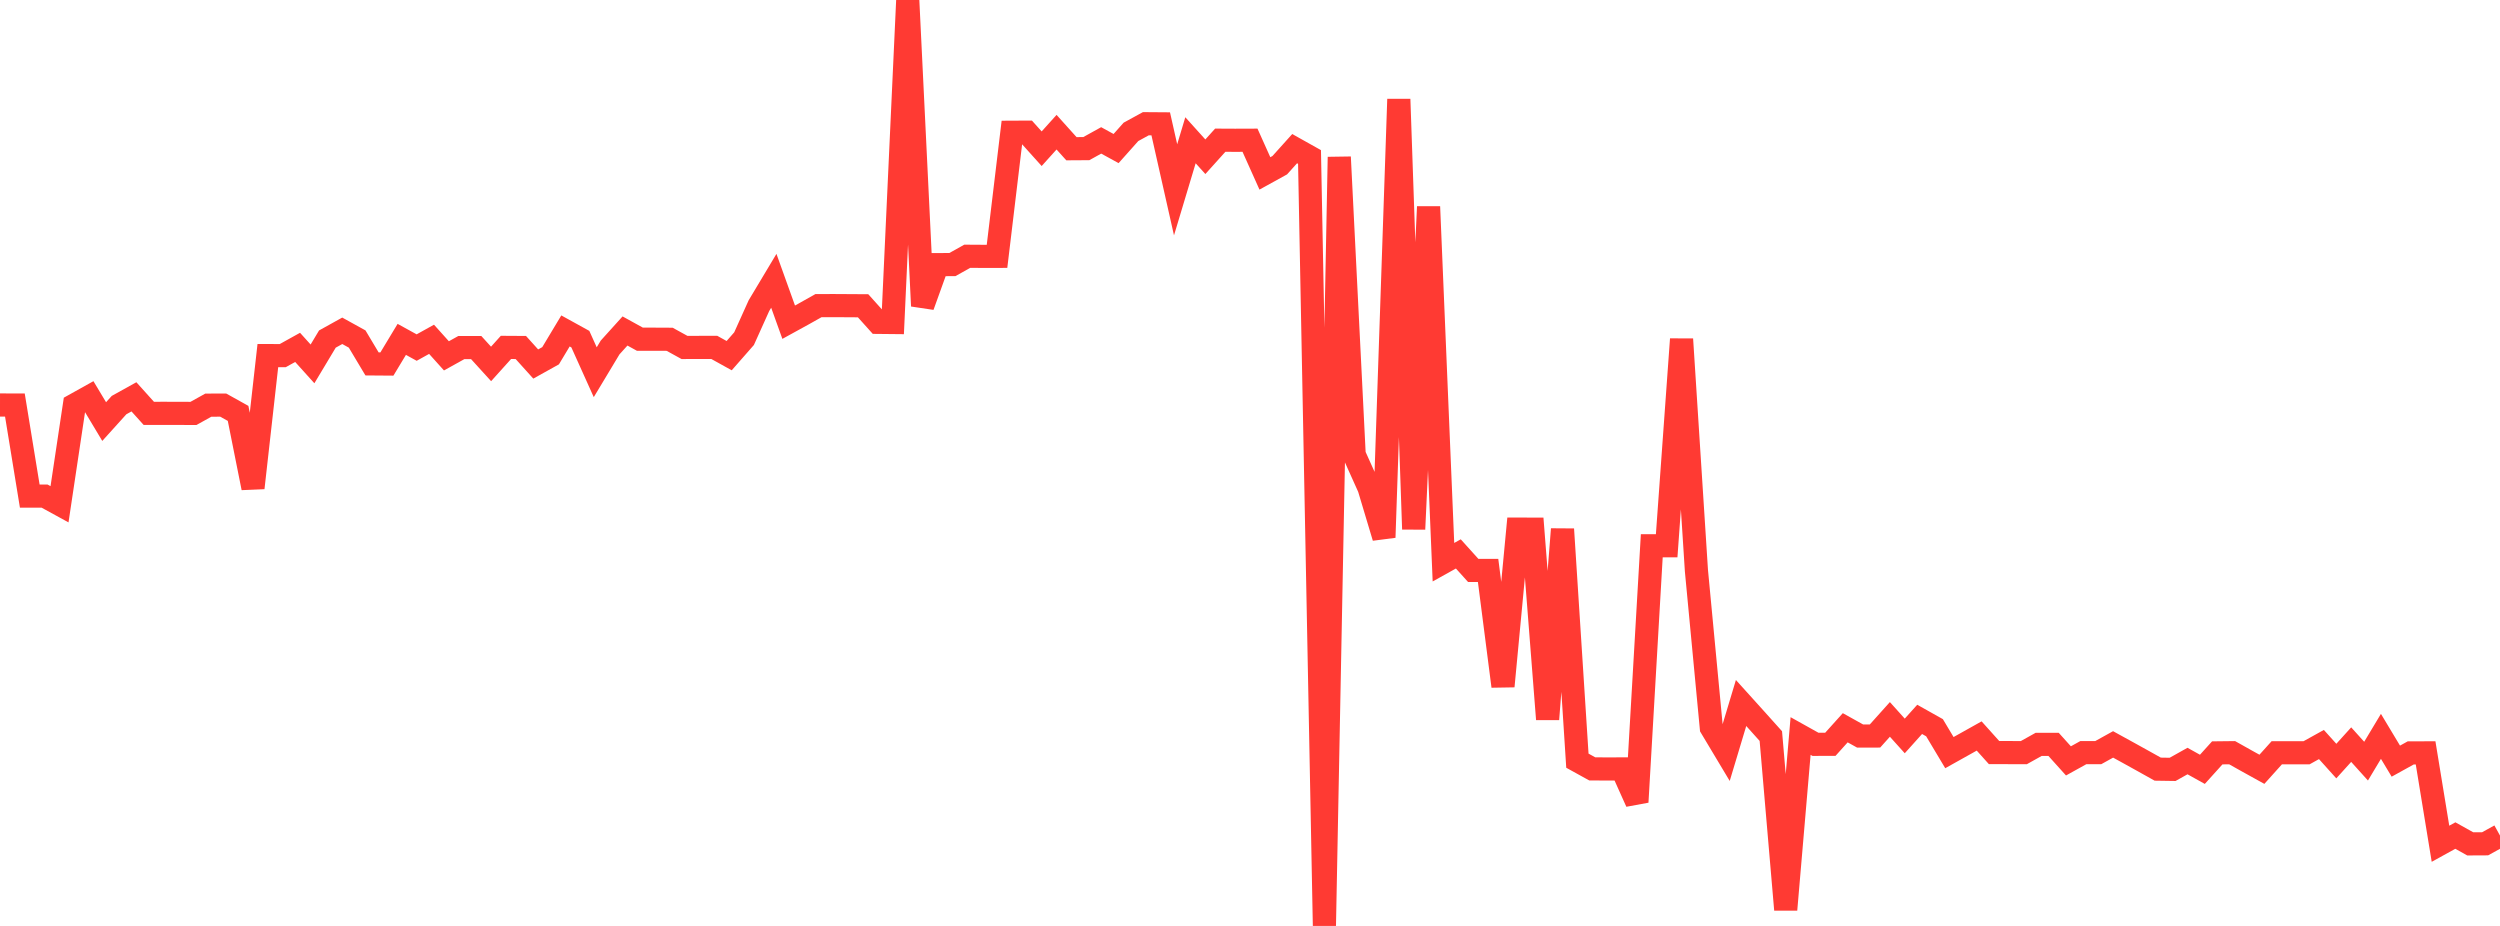 <?xml version="1.0" standalone="no"?>
<!DOCTYPE svg PUBLIC "-//W3C//DTD SVG 1.1//EN" "http://www.w3.org/Graphics/SVG/1.1/DTD/svg11.dtd">

<svg width="135" height="50" viewBox="0 0 135 50" preserveAspectRatio="none" 
  xmlns="http://www.w3.org/2000/svg"
  xmlns:xlink="http://www.w3.org/1999/xlink">


<polyline points="0.0, 21.87 0.804, 21.871 1.607, 26.789 2.411, 26.791 3.214, 27.231 4.018, 21.872 4.821, 21.424 5.625, 22.765 6.429, 21.875 7.232, 21.429 8.036, 22.322 8.839, 22.32 9.643, 22.322 10.446, 22.325 11.25, 21.878 12.054, 21.876 12.857, 22.323 13.661, 26.346 14.464, 19.202 15.268, 19.204 16.071, 18.758 16.875, 19.65 17.679, 18.309 18.482, 17.863 19.286, 18.307 20.089, 19.651 20.893, 19.657 21.696, 18.326 22.5, 18.769 23.304, 18.322 24.107, 19.216 24.911, 18.769 25.714, 18.768 26.518, 19.652 27.321, 18.76 28.125, 18.765 28.929, 19.657 29.732, 19.21 30.536, 17.871 31.339, 18.314 32.143, 20.1 32.946, 18.764 33.75, 17.873 34.554, 18.317 35.357, 18.317 36.161, 18.321 36.964, 18.763 37.768, 18.76 38.571, 18.759 39.375, 19.205 40.179, 18.288 40.982, 16.506 41.786, 15.163 42.589, 17.399 43.393, 16.957 44.196, 16.505 45.0, 16.502 45.804, 16.507 46.607, 16.512 47.411, 17.407 48.214, 17.415 49.018, 0.0 49.821, 16.522 50.625, 14.29 51.429, 14.287 52.232, 13.838 53.036, 13.843 53.839, 13.842 54.643, 7.141 55.446, 7.137 56.25, 8.031 57.054, 7.138 57.857, 8.031 58.661, 8.026 59.464, 7.581 60.268, 8.022 61.071, 7.121 61.875, 6.681 62.679, 6.687 63.482, 10.25 64.286, 7.574 65.089, 8.464 65.893, 7.571 66.696, 7.575 67.5, 7.572 68.304, 9.364 69.107, 8.921 69.911, 8.027 70.714, 8.477 71.518, 50.0 72.321, 8.48 73.125, 24.554 73.929, 26.342 74.732, 29.021 75.536, 5.355 76.339, 28.575 77.143, 11.162 77.946, 30.359 78.75, 29.911 79.554, 30.803 80.357, 30.804 81.161, 37.058 81.964, 28.573 82.768, 28.574 83.571, 38.84 84.375, 28.575 85.179, 41.077 85.982, 41.52 86.786, 41.524 87.589, 41.522 88.393, 43.31 89.196, 29.471 90.0, 29.471 90.804, 18.315 91.607, 30.815 92.411, 39.295 93.214, 40.636 94.018, 37.962 94.821, 38.852 95.625, 39.748 96.429, 49.121 97.232, 39.745 98.036, 40.194 98.839, 40.192 99.643, 39.299 100.446, 39.746 101.25, 39.744 102.054, 38.848 102.857, 39.741 103.661, 38.846 104.464, 39.297 105.268, 40.642 106.071, 40.193 106.875, 39.743 107.679, 40.639 108.482, 40.64 109.286, 40.643 110.089, 40.195 110.893, 40.196 111.696, 41.088 112.5, 40.642 113.304, 40.643 114.107, 40.198 114.911, 40.64 115.714, 41.085 116.518, 41.534 117.321, 41.546 118.125, 41.096 118.929, 41.544 119.732, 40.655 120.536, 40.646 121.339, 41.097 122.143, 41.542 122.946, 40.649 123.75, 40.65 124.554, 40.65 125.357, 40.204 126.161, 41.098 126.964, 40.21 127.768, 41.102 128.571, 39.763 129.375, 41.102 130.179, 40.657 130.982, 40.655 131.786, 45.563 132.589, 45.12 133.393, 45.569 134.196, 45.565 135.0, 45.121" fill="none" stroke="#ff3a33" stroke-width="1.25"/>

</svg>